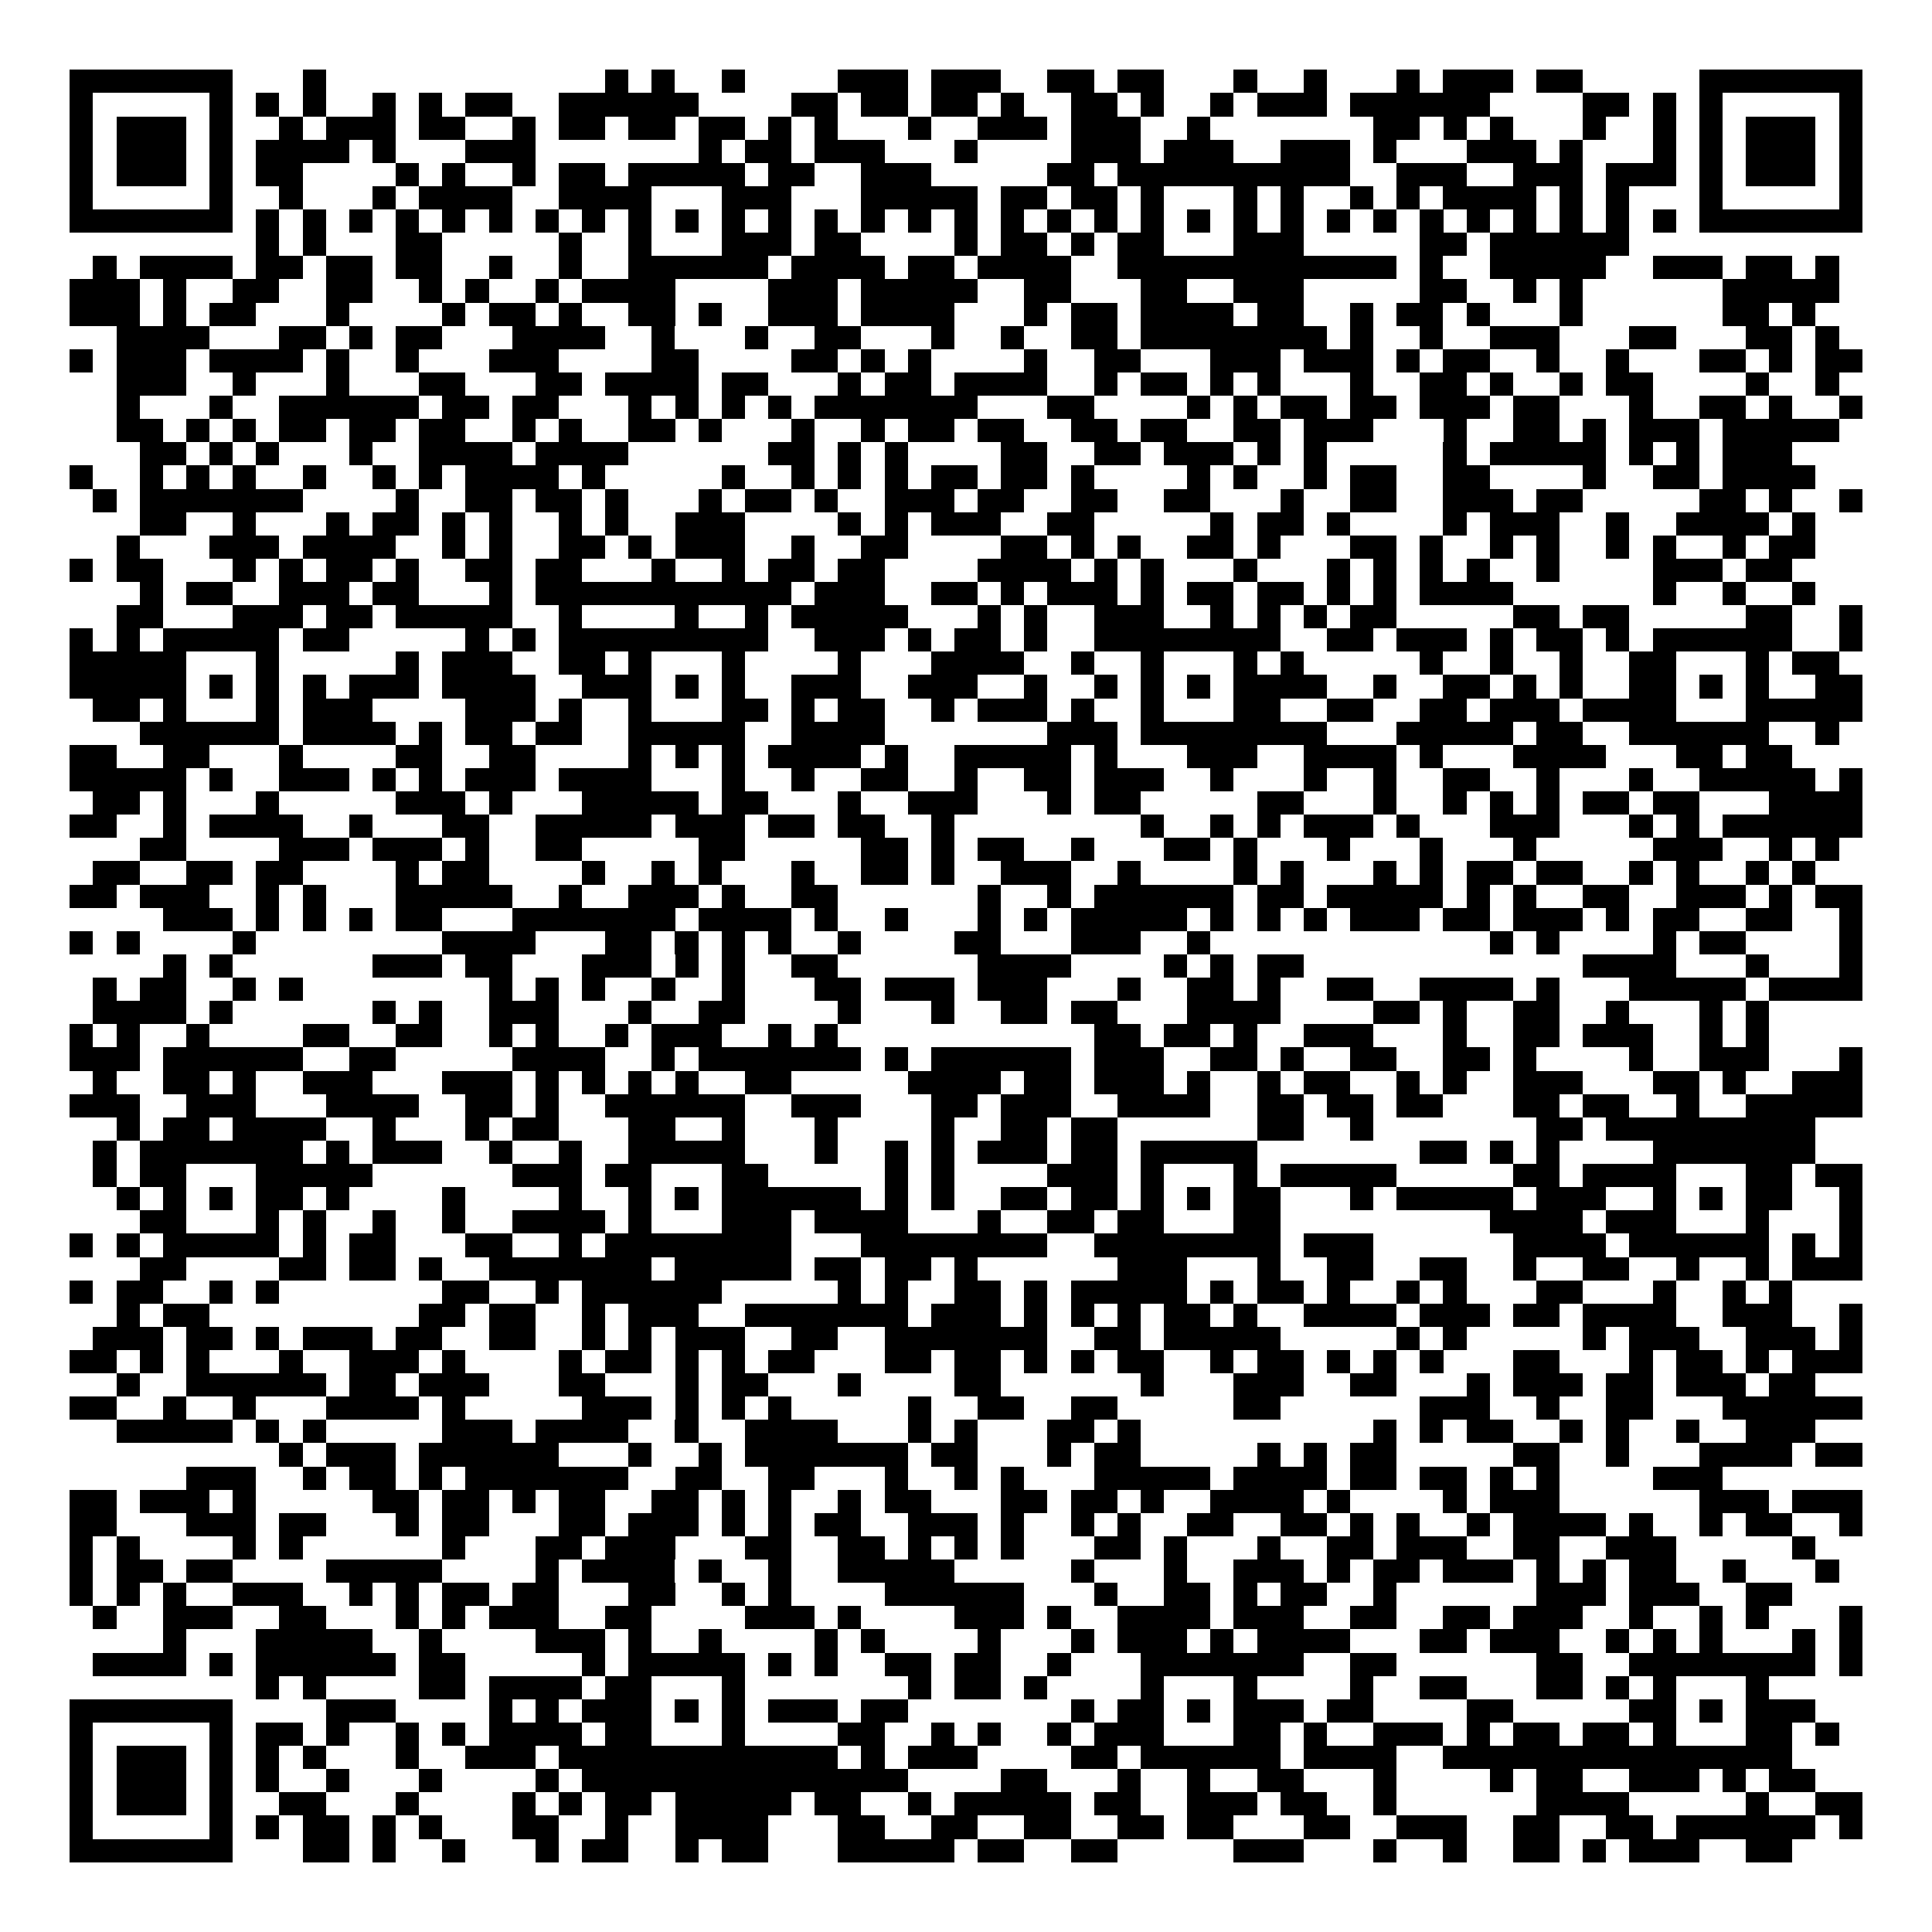 <svg xmlns="http://www.w3.org/2000/svg" width="176" height="176" viewBox="0 0 83 83" shape-rendering="crispEdges"><path fill="#ffffff" d="M0 0h83v83H0z"/><path stroke="#000000" d="M3 3.5h7m3 0h1m12 0h1m1 0h1m2 0h1m4 0h3m1 0h3m2 0h2m1 0h2m3 0h1m2 0h1m3 0h1m1 0h3m1 0h2m5 0h7M3 4.5h1m5 0h1m1 0h1m1 0h1m2 0h1m1 0h1m1 0h2m2 0h6m4 0h2m1 0h2m1 0h2m1 0h1m2 0h2m1 0h1m2 0h1m1 0h3m1 0h6m4 0h2m1 0h1m1 0h1m5 0h1M3 5.5h1m1 0h3m1 0h1m2 0h1m1 0h3m1 0h2m2 0h1m1 0h2m1 0h2m1 0h2m1 0h1m1 0h1m3 0h1m2 0h3m1 0h3m2 0h1m7 0h2m1 0h1m1 0h1m3 0h1m2 0h1m1 0h1m1 0h3m1 0h1M3 6.5h1m1 0h3m1 0h1m1 0h4m1 0h1m3 0h3m7 0h1m1 0h2m1 0h3m3 0h1m4 0h3m1 0h3m2 0h3m1 0h1m3 0h3m1 0h1m3 0h1m1 0h1m1 0h3m1 0h1M3 7.5h1m1 0h3m1 0h1m1 0h2m4 0h1m1 0h1m2 0h1m1 0h2m1 0h5m1 0h2m2 0h3m5 0h2m1 0h10m2 0h3m2 0h3m1 0h3m1 0h1m1 0h3m1 0h1M3 8.5h1m5 0h1m2 0h1m3 0h1m1 0h4m2 0h4m3 0h3m3 0h5m1 0h2m1 0h2m1 0h1m3 0h1m1 0h1m2 0h1m1 0h1m1 0h4m1 0h1m1 0h1m3 0h1m5 0h1M3 9.5h7m1 0h1m1 0h1m1 0h1m1 0h1m1 0h1m1 0h1m1 0h1m1 0h1m1 0h1m1 0h1m1 0h1m1 0h1m1 0h1m1 0h1m1 0h1m1 0h1m1 0h1m1 0h1m1 0h1m1 0h1m1 0h1m1 0h1m1 0h1m1 0h1m1 0h1m1 0h1m1 0h1m1 0h1m1 0h1m1 0h1m1 0h1m1 0h7M11 10.5h1m1 0h1m3 0h2m5 0h1m2 0h1m3 0h3m1 0h2m4 0h1m1 0h2m1 0h1m1 0h2m3 0h3m5 0h2m1 0h6M4 11.5h1m1 0h4m1 0h2m1 0h2m1 0h2m2 0h1m2 0h1m2 0h6m1 0h4m1 0h2m1 0h4m2 0h12m1 0h1m2 0h5m2 0h3m1 0h2m1 0h1M3 12.5h3m1 0h1m2 0h2m2 0h2m2 0h1m1 0h1m2 0h1m1 0h4m4 0h3m1 0h5m2 0h2m3 0h2m2 0h3m5 0h2m2 0h1m1 0h1m6 0h5M3 13.5h3m1 0h1m1 0h2m3 0h1m4 0h1m1 0h2m1 0h1m2 0h2m1 0h1m2 0h3m1 0h4m3 0h1m1 0h2m1 0h4m1 0h2m2 0h1m1 0h2m1 0h1m3 0h1m6 0h2m1 0h1M5 14.5h4m3 0h2m1 0h1m1 0h2m3 0h4m2 0h1m3 0h1m2 0h2m3 0h1m2 0h1m2 0h2m1 0h8m1 0h1m2 0h1m2 0h3m3 0h2m3 0h2m1 0h1M3 15.5h1m1 0h3m1 0h4m1 0h1m2 0h1m3 0h3m4 0h2m4 0h2m1 0h1m1 0h1m4 0h1m2 0h2m3 0h3m1 0h3m1 0h1m1 0h2m2 0h1m2 0h1m3 0h2m1 0h1m1 0h2M5 16.5h3m2 0h1m3 0h1m3 0h2m3 0h2m1 0h4m1 0h2m3 0h1m1 0h2m1 0h4m2 0h1m1 0h2m1 0h1m1 0h1m3 0h1m2 0h2m1 0h1m2 0h1m1 0h2m4 0h1m2 0h1M5 17.5h1m3 0h1m2 0h6m1 0h2m1 0h2m3 0h1m1 0h1m1 0h1m1 0h1m1 0h7m3 0h2m4 0h1m1 0h1m1 0h2m1 0h2m1 0h3m1 0h2m3 0h1m2 0h2m1 0h1m2 0h1M5 18.5h2m1 0h1m1 0h1m1 0h2m1 0h2m1 0h2m2 0h1m1 0h1m2 0h2m1 0h1m3 0h1m2 0h1m1 0h2m1 0h2m2 0h2m1 0h2m2 0h2m1 0h3m3 0h1m2 0h2m1 0h1m1 0h3m1 0h5M6 19.5h2m1 0h1m1 0h1m3 0h1m2 0h4m1 0h4m6 0h2m1 0h1m1 0h1m4 0h2m2 0h2m1 0h3m1 0h1m1 0h1m5 0h1m1 0h5m1 0h1m1 0h1m1 0h3M3 20.5h1m2 0h1m1 0h1m1 0h1m2 0h1m2 0h1m1 0h1m1 0h4m1 0h1m5 0h1m2 0h1m1 0h1m1 0h1m1 0h2m1 0h2m1 0h1m4 0h1m1 0h1m2 0h1m1 0h2m2 0h2m4 0h1m2 0h2m1 0h4M4 21.5h1m1 0h7m4 0h1m2 0h2m1 0h2m1 0h1m3 0h1m1 0h2m1 0h1m2 0h3m1 0h2m2 0h2m2 0h2m3 0h1m2 0h2m2 0h3m1 0h2m5 0h2m1 0h1m2 0h1M6 22.5h2m2 0h1m3 0h1m1 0h2m1 0h1m1 0h1m2 0h1m1 0h1m2 0h3m4 0h1m1 0h1m1 0h3m2 0h2m5 0h1m1 0h2m1 0h1m4 0h1m1 0h3m2 0h1m2 0h4m1 0h1M5 23.5h1m3 0h3m1 0h4m2 0h1m1 0h1m2 0h2m1 0h1m1 0h3m2 0h1m2 0h2m4 0h2m1 0h1m1 0h1m2 0h2m1 0h1m3 0h2m1 0h1m2 0h1m1 0h1m2 0h1m1 0h1m2 0h1m1 0h2M3 24.5h1m1 0h2m3 0h1m1 0h1m1 0h2m1 0h1m2 0h2m1 0h2m3 0h1m2 0h1m1 0h2m1 0h2m4 0h4m1 0h1m1 0h1m3 0h1m3 0h1m1 0h1m1 0h1m1 0h1m2 0h1m4 0h3m1 0h2M6 25.5h1m1 0h2m2 0h3m1 0h2m3 0h1m1 0h11m1 0h3m2 0h2m1 0h1m1 0h3m1 0h1m1 0h2m1 0h2m1 0h1m1 0h1m1 0h4m6 0h1m2 0h1m2 0h1M5 26.5h2m3 0h3m1 0h2m1 0h5m2 0h1m4 0h1m2 0h1m1 0h5m3 0h1m1 0h1m2 0h3m2 0h1m1 0h1m1 0h1m1 0h2m5 0h2m1 0h2m5 0h2m2 0h1M3 27.5h1m1 0h1m1 0h5m1 0h2m5 0h1m1 0h1m1 0h9m2 0h3m1 0h1m1 0h2m1 0h1m2 0h8m2 0h2m1 0h3m1 0h1m1 0h2m1 0h1m1 0h6m2 0h1M3 28.5h5m3 0h1m5 0h1m1 0h3m2 0h2m1 0h1m3 0h1m4 0h1m3 0h4m2 0h1m2 0h1m3 0h1m1 0h1m5 0h1m2 0h1m2 0h1m2 0h2m3 0h1m1 0h2M3 29.5h5m1 0h1m1 0h1m1 0h1m1 0h3m1 0h4m2 0h3m1 0h1m1 0h1m2 0h3m2 0h3m2 0h1m2 0h1m1 0h1m1 0h1m1 0h4m2 0h1m2 0h2m1 0h1m1 0h1m2 0h2m1 0h1m1 0h1m2 0h2M4 30.5h2m1 0h1m3 0h1m1 0h3m4 0h3m1 0h1m2 0h1m3 0h2m1 0h1m1 0h2m2 0h1m1 0h3m1 0h1m2 0h1m3 0h2m2 0h2m2 0h2m1 0h3m1 0h4m3 0h5M6 31.5h6m1 0h4m1 0h1m1 0h2m1 0h2m2 0h5m2 0h4m7 0h3m1 0h8m3 0h5m1 0h2m2 0h6m2 0h1M3 32.5h2m2 0h2m3 0h1m4 0h2m2 0h2m4 0h1m1 0h1m1 0h1m1 0h4m1 0h1m2 0h5m1 0h1m3 0h3m2 0h4m1 0h1m3 0h4m3 0h2m1 0h2M3 33.5h5m1 0h1m2 0h3m1 0h1m1 0h1m1 0h3m1 0h4m3 0h1m2 0h1m2 0h2m2 0h1m2 0h2m1 0h3m2 0h1m3 0h1m2 0h1m2 0h2m2 0h1m3 0h1m2 0h5m1 0h1M4 34.5h2m1 0h1m3 0h1m5 0h3m1 0h1m3 0h5m1 0h2m3 0h1m2 0h3m3 0h1m1 0h2m5 0h2m3 0h1m2 0h1m1 0h1m1 0h1m1 0h2m1 0h2m3 0h4M3 35.5h2m2 0h1m1 0h4m2 0h1m3 0h2m2 0h5m1 0h3m1 0h2m1 0h2m2 0h1m8 0h1m2 0h1m1 0h1m1 0h3m1 0h1m3 0h3m3 0h1m1 0h1m1 0h6M6 36.5h2m4 0h3m1 0h3m1 0h1m2 0h2m5 0h2m5 0h2m1 0h1m1 0h2m2 0h1m3 0h2m1 0h1m3 0h1m3 0h1m3 0h1m5 0h3m2 0h1m1 0h1M4 37.5h2m2 0h2m1 0h2m4 0h1m1 0h2m4 0h1m2 0h1m1 0h1m3 0h1m2 0h2m1 0h1m2 0h3m2 0h1m4 0h1m1 0h1m3 0h1m1 0h1m1 0h2m1 0h2m2 0h1m1 0h1m2 0h1m1 0h1M3 38.5h2m1 0h3m2 0h1m1 0h1m3 0h5m2 0h1m2 0h3m1 0h1m2 0h2m6 0h1m2 0h1m1 0h6m1 0h2m1 0h5m1 0h1m1 0h1m2 0h2m2 0h3m1 0h1m1 0h2M7 39.5h3m1 0h1m1 0h1m1 0h1m1 0h2m3 0h7m1 0h4m1 0h1m2 0h1m3 0h1m1 0h1m1 0h5m1 0h1m1 0h1m1 0h1m1 0h3m1 0h2m1 0h3m1 0h1m1 0h2m2 0h2m2 0h1M3 40.5h1m1 0h1m4 0h1m8 0h4m3 0h2m1 0h1m1 0h1m1 0h1m2 0h1m4 0h2m3 0h3m2 0h1m12 0h1m1 0h1m4 0h1m1 0h2m4 0h1M7 41.5h1m1 0h1m6 0h3m1 0h2m3 0h3m1 0h1m1 0h1m2 0h2m6 0h4m4 0h1m1 0h1m1 0h2m12 0h4m3 0h1m3 0h1M4 42.5h1m1 0h2m2 0h1m1 0h1m8 0h1m1 0h1m1 0h1m2 0h1m2 0h1m3 0h2m1 0h3m1 0h3m3 0h1m2 0h2m1 0h1m2 0h2m2 0h4m1 0h1m3 0h5m1 0h4M4 43.5h4m1 0h1m6 0h1m1 0h1m2 0h3m3 0h1m2 0h2m4 0h1m3 0h1m2 0h2m1 0h2m3 0h4m4 0h2m1 0h1m2 0h2m2 0h1m3 0h1m1 0h1M3 44.5h1m1 0h1m2 0h1m4 0h2m2 0h2m2 0h1m1 0h1m2 0h1m1 0h3m2 0h1m1 0h1m11 0h2m1 0h2m1 0h1m2 0h3m3 0h1m2 0h2m1 0h3m2 0h1m1 0h1M3 45.5h3m1 0h6m2 0h2m5 0h4m2 0h1m1 0h7m1 0h1m1 0h6m1 0h3m2 0h2m1 0h1m2 0h2m2 0h2m1 0h1m4 0h1m2 0h3m3 0h1M4 46.5h1m2 0h2m1 0h1m2 0h3m3 0h3m1 0h1m1 0h1m1 0h1m1 0h1m2 0h2m5 0h4m1 0h2m1 0h3m1 0h1m2 0h1m1 0h2m2 0h1m1 0h1m2 0h3m3 0h2m1 0h1m2 0h3M3 47.5h3m2 0h3m3 0h4m2 0h2m1 0h1m2 0h6m2 0h3m3 0h2m1 0h3m2 0h4m2 0h2m1 0h2m1 0h2m3 0h2m1 0h2m2 0h1m2 0h5M5 48.5h1m1 0h2m1 0h4m2 0h1m3 0h1m1 0h2m3 0h2m2 0h1m3 0h1m4 0h1m2 0h2m1 0h2m6 0h2m2 0h1m7 0h2m1 0h9M4 49.5h1m1 0h7m1 0h1m1 0h3m2 0h1m2 0h1m2 0h5m3 0h1m2 0h1m1 0h1m1 0h3m1 0h2m1 0h5m7 0h2m1 0h1m1 0h1m4 0h7M4 50.5h1m1 0h2m3 0h5m6 0h3m1 0h2m3 0h2m5 0h1m1 0h1m4 0h3m1 0h1m3 0h1m1 0h5m5 0h2m1 0h4m3 0h2m1 0h2M5 51.5h1m1 0h1m1 0h1m1 0h2m1 0h1m4 0h1m4 0h1m2 0h1m1 0h1m1 0h6m1 0h1m1 0h1m2 0h2m1 0h2m1 0h1m1 0h1m1 0h2m3 0h1m1 0h5m1 0h3m2 0h1m1 0h1m1 0h2m2 0h1M6 52.5h2m3 0h1m1 0h1m2 0h1m2 0h1m2 0h4m1 0h1m3 0h3m1 0h4m3 0h1m2 0h2m1 0h2m3 0h2m9 0h4m1 0h3m3 0h1m3 0h1M3 53.5h1m1 0h1m1 0h5m1 0h1m1 0h2m3 0h2m2 0h1m1 0h8m3 0h8m2 0h8m1 0h3m6 0h4m1 0h6m1 0h1m1 0h1M6 54.5h2m4 0h2m1 0h2m1 0h1m2 0h7m1 0h5m1 0h2m1 0h2m1 0h1m6 0h3m3 0h1m2 0h2m2 0h2m2 0h1m2 0h2m2 0h1m2 0h1m1 0h3M3 55.5h1m1 0h2m2 0h1m1 0h1m7 0h2m2 0h1m1 0h6m5 0h1m1 0h1m2 0h2m1 0h1m1 0h5m1 0h1m1 0h2m1 0h1m2 0h1m1 0h1m3 0h2m3 0h1m2 0h1m1 0h1M5 56.5h1m1 0h2m9 0h2m1 0h2m2 0h1m1 0h3m2 0h7m1 0h3m1 0h1m1 0h1m1 0h1m1 0h2m1 0h1m2 0h4m1 0h3m1 0h2m1 0h4m2 0h3m2 0h1M4 57.5h3m1 0h2m1 0h1m1 0h3m1 0h2m2 0h2m2 0h1m1 0h1m1 0h3m2 0h2m2 0h7m2 0h2m1 0h5m5 0h1m1 0h1m5 0h1m1 0h3m2 0h3m1 0h1M3 58.5h2m1 0h1m1 0h1m3 0h1m2 0h3m1 0h1m4 0h1m1 0h2m1 0h1m1 0h1m1 0h2m3 0h2m1 0h2m1 0h1m1 0h1m1 0h2m2 0h1m1 0h2m1 0h1m1 0h1m1 0h1m3 0h2m3 0h1m1 0h2m1 0h1m1 0h3M5 59.5h1m2 0h6m1 0h2m1 0h3m3 0h2m3 0h1m1 0h2m3 0h1m4 0h2m6 0h1m3 0h3m2 0h2m3 0h1m1 0h3m1 0h2m1 0h3m1 0h2M3 60.5h2m2 0h1m2 0h1m3 0h4m1 0h1m5 0h3m1 0h1m1 0h1m1 0h1m5 0h1m2 0h2m2 0h2m5 0h2m6 0h3m2 0h1m2 0h2m3 0h6M5 61.5h5m1 0h1m1 0h1m5 0h3m1 0h4m2 0h1m2 0h4m3 0h1m1 0h1m3 0h2m1 0h1m10 0h1m1 0h1m1 0h2m2 0h1m1 0h1m2 0h1m2 0h3M12 62.5h1m1 0h3m1 0h6m3 0h1m2 0h1m1 0h7m1 0h2m3 0h1m1 0h2m5 0h1m1 0h1m1 0h2m5 0h2m2 0h1m3 0h4m1 0h2M8 63.5h3m2 0h1m1 0h2m1 0h1m1 0h7m2 0h2m2 0h2m3 0h1m2 0h1m1 0h1m3 0h5m1 0h4m1 0h2m1 0h2m1 0h1m1 0h1m4 0h3M3 64.5h2m1 0h3m1 0h1m5 0h2m1 0h2m1 0h1m1 0h2m2 0h2m1 0h1m1 0h1m2 0h1m1 0h2m3 0h2m1 0h2m1 0h1m2 0h4m1 0h1m4 0h1m1 0h3m6 0h3m1 0h3M3 65.5h2m3 0h3m1 0h2m3 0h1m1 0h2m3 0h2m1 0h3m1 0h1m1 0h1m1 0h2m2 0h3m1 0h1m2 0h1m1 0h1m2 0h2m2 0h2m1 0h1m1 0h1m2 0h1m1 0h4m1 0h1m2 0h1m1 0h2m2 0h1M3 66.5h1m1 0h1m4 0h1m1 0h1m6 0h1m3 0h2m1 0h3m3 0h2m2 0h2m1 0h1m1 0h1m1 0h1m3 0h2m1 0h1m3 0h1m2 0h2m1 0h3m2 0h2m2 0h3m5 0h1M3 67.5h1m1 0h2m1 0h2m4 0h5m4 0h1m1 0h4m1 0h1m2 0h1m2 0h5m5 0h1m3 0h1m2 0h3m1 0h1m1 0h2m1 0h3m1 0h1m1 0h1m1 0h2m2 0h1m3 0h1M3 68.5h1m1 0h1m1 0h1m2 0h3m2 0h1m1 0h1m1 0h2m1 0h2m3 0h2m2 0h1m1 0h1m4 0h6m3 0h1m2 0h2m1 0h1m1 0h2m2 0h1m6 0h3m1 0h3m2 0h2M4 69.5h1m2 0h3m2 0h2m3 0h1m1 0h1m1 0h3m2 0h2m4 0h3m1 0h1m4 0h3m1 0h1m2 0h4m1 0h3m2 0h2m2 0h2m1 0h3m2 0h1m2 0h1m1 0h1m3 0h1M7 70.5h1m3 0h5m2 0h1m4 0h3m1 0h1m2 0h1m4 0h1m1 0h1m4 0h1m3 0h1m1 0h3m1 0h1m1 0h4m3 0h2m1 0h3m2 0h1m1 0h1m1 0h1m3 0h1m1 0h1M4 71.5h4m1 0h1m1 0h6m1 0h2m5 0h1m1 0h5m1 0h1m1 0h1m2 0h2m1 0h2m2 0h1m3 0h7m2 0h2m6 0h2m2 0h8m1 0h1M11 72.5h1m1 0h1m4 0h2m1 0h4m1 0h2m3 0h1m7 0h1m1 0h2m1 0h1m4 0h1m3 0h1m4 0h1m2 0h2m3 0h2m1 0h1m1 0h1m3 0h1M3 73.5h7m4 0h3m4 0h1m1 0h1m1 0h3m1 0h1m1 0h1m1 0h3m1 0h2m7 0h1m1 0h2m1 0h1m1 0h3m1 0h2m4 0h2m5 0h2m1 0h1m1 0h3M3 74.5h1m5 0h1m1 0h2m1 0h1m2 0h1m1 0h1m1 0h4m1 0h2m3 0h1m4 0h2m2 0h1m1 0h1m2 0h1m1 0h3m3 0h2m1 0h1m2 0h3m1 0h1m1 0h2m1 0h2m1 0h1m3 0h2m1 0h1M3 75.5h1m1 0h3m1 0h1m1 0h1m1 0h1m3 0h1m2 0h3m1 0h12m1 0h1m1 0h3m4 0h2m1 0h6m1 0h4m2 0h15M3 76.5h1m1 0h3m1 0h1m1 0h1m2 0h1m3 0h1m4 0h1m1 0h14m4 0h2m3 0h1m2 0h1m2 0h2m3 0h1m4 0h1m1 0h2m2 0h3m1 0h1m1 0h2M3 77.5h1m1 0h3m1 0h1m2 0h2m3 0h1m4 0h1m1 0h1m1 0h2m1 0h5m1 0h2m2 0h1m1 0h5m1 0h2m2 0h3m1 0h2m2 0h1m6 0h4m5 0h1m2 0h2M3 78.5h1m5 0h1m1 0h1m1 0h2m1 0h1m1 0h1m3 0h2m2 0h1m2 0h4m3 0h2m2 0h2m2 0h2m2 0h2m1 0h2m3 0h2m2 0h3m2 0h2m2 0h2m1 0h6m1 0h1M3 79.5h7m3 0h2m1 0h1m2 0h1m3 0h1m1 0h2m2 0h1m1 0h2m3 0h5m1 0h2m2 0h2m5 0h3m3 0h1m2 0h1m2 0h2m1 0h1m1 0h3m2 0h2"/></svg>
